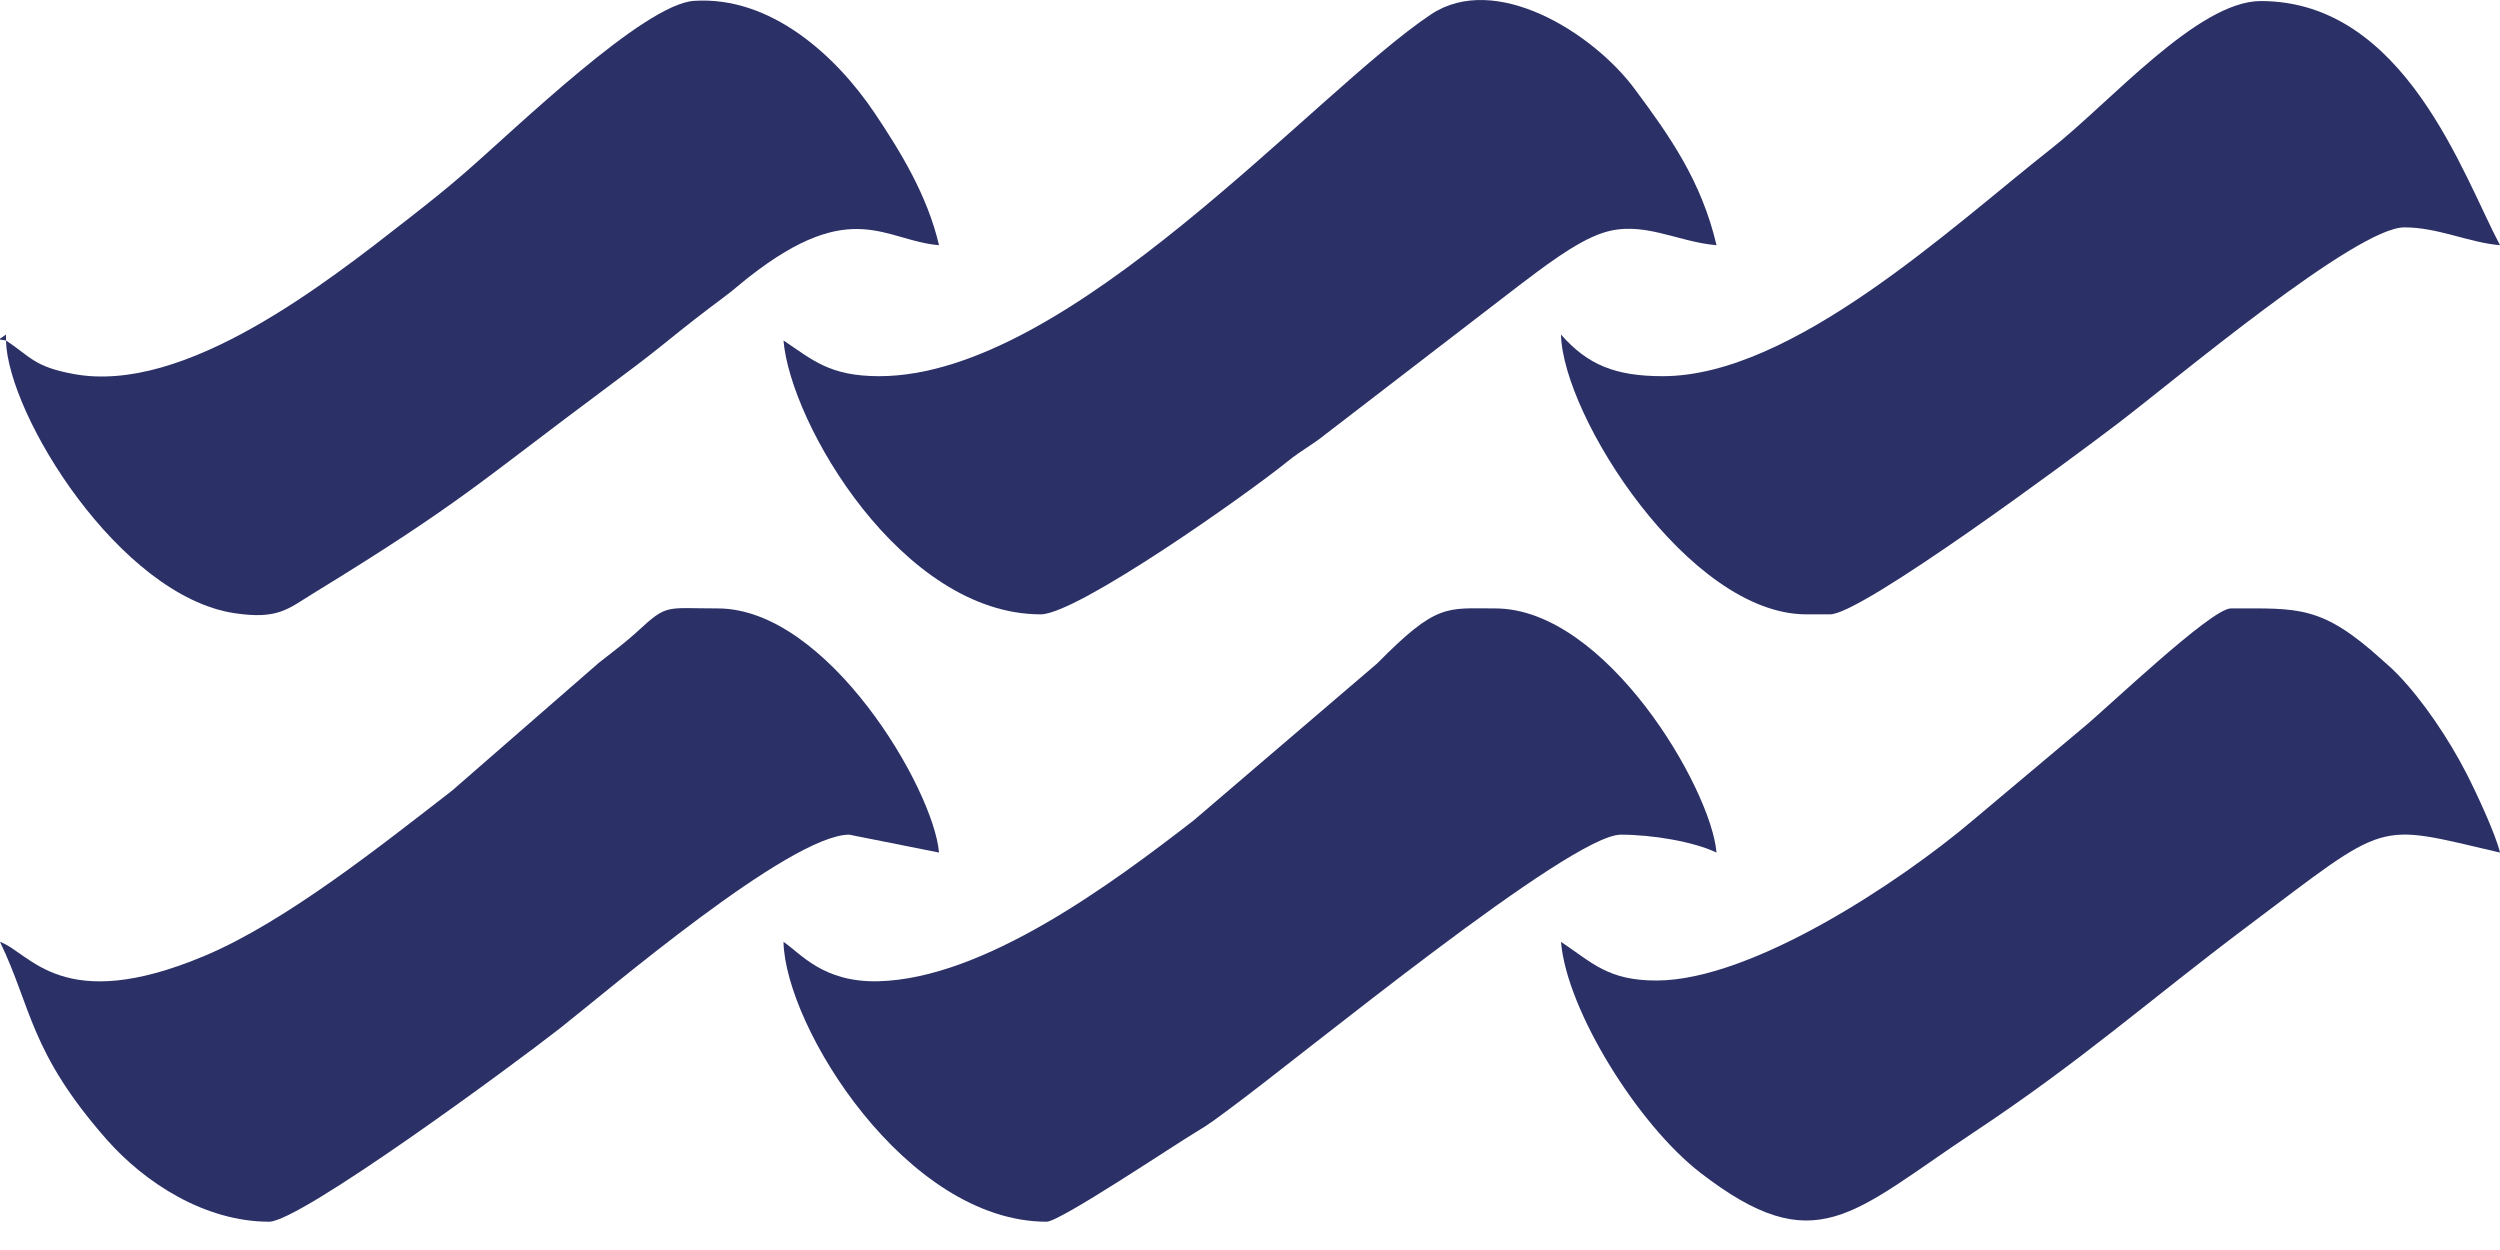 <?xml version="1.0" encoding="UTF-8"?> <svg xmlns="http://www.w3.org/2000/svg" width="38" height="19" viewBox="0 0 38 19" fill="none"><path fill-rule="evenodd" clip-rule="evenodd" d="M0 14.316C0.484 15.321 0.452 15.99 1.62 17.319C2.207 17.986 3.122 18.57 4.091 18.57C4.56 18.57 7.775 16.206 8.506 15.634C9.208 15.085 12.004 12.687 12.909 12.687L14.273 12.959C14.192 11.992 12.582 9.248 10.909 9.248C10.123 9.248 10.145 9.176 9.703 9.585C9.509 9.764 9.307 9.914 9.103 10.074L6.872 12.017C5.812 12.837 4.351 14.005 3.119 14.525C0.945 15.443 0.46 14.482 0 14.316Z" fill="#2B3067"></path><path fill-rule="evenodd" clip-rule="evenodd" d="M25.273 5.718C24.554 5.718 24.131 5.546 23.727 5.085C23.755 6.33 25.675 9.338 27.455 9.338H27.818C28.297 9.338 31.473 6.983 32.183 6.443C33.07 5.768 35.813 3.456 36.546 3.456C37.062 3.456 37.522 3.687 38 3.727C37.439 2.672 36.555 0.016 34.364 0.016C33.405 0.016 32.072 1.559 31.17 2.267C29.669 3.447 27.251 5.718 25.273 5.718Z" fill="#2B3067"></path><path fill-rule="evenodd" clip-rule="evenodd" d="M23.727 14.316C23.815 15.363 24.902 17.096 25.842 17.823C27.601 19.183 28.147 18.442 30 17.212C31.652 16.117 32.669 15.202 34.142 14.095C36.343 12.443 36.072 12.512 38 12.959C37.934 12.677 37.633 12.034 37.487 11.75C37.227 11.243 36.83 10.648 36.446 10.252L36.355 10.162C36.35 10.157 36.241 10.06 36.211 10.033C35.286 9.195 34.942 9.248 33.909 9.248C33.607 9.248 31.989 10.799 31.65 11.072L29.974 12.48C28.902 13.388 26.641 14.901 25.181 14.904C24.441 14.905 24.205 14.635 23.727 14.316Z" fill="#2B3067"></path><path fill-rule="evenodd" clip-rule="evenodd" d="M0.091 5.175C0.116 6.304 1.816 9.059 3.568 9.321C4.227 9.419 4.376 9.256 4.767 9.016C7.039 7.624 7.297 7.321 9.247 5.873C9.572 5.631 9.805 5.458 10.12 5.204C10.431 4.952 10.675 4.761 10.987 4.529C11.162 4.399 11.227 4.334 11.39 4.206C12.951 2.986 13.451 3.659 14.273 3.727C14.095 2.966 13.685 2.3 13.293 1.716C12.709 0.848 11.717 -0.063 10.55 0.013C9.787 0.062 7.853 1.942 7.071 2.621C6.77 2.882 6.545 3.06 6.221 3.314C4.956 4.303 2.814 5.994 1.125 5.686C0.519 5.575 0.471 5.428 0.091 5.175Z" fill="#2B3067"></path><path fill-rule="evenodd" clip-rule="evenodd" d="M13.364 5.718C12.609 5.718 12.354 5.472 11.909 5.175C12.015 6.446 13.713 9.338 15.818 9.338C16.374 9.338 18.97 7.502 19.573 7.012C19.783 6.842 19.944 6.766 20.154 6.596L23.078 4.348C23.417 4.093 23.942 3.678 24.361 3.54C24.964 3.341 25.487 3.677 26.091 3.727C25.862 2.749 25.375 2.062 24.844 1.348C24.215 0.502 22.731 -0.435 21.749 0.22C19.977 1.401 16.26 5.718 13.364 5.718Z" fill="#2B3067"></path><path fill-rule="evenodd" clip-rule="evenodd" d="M11.909 14.316C11.938 15.615 13.779 18.57 15.909 18.57C16.112 18.57 17.868 17.391 18.178 17.208C18.381 17.089 18.518 16.981 18.713 16.837C19.82 16.02 23.872 12.687 24.636 12.687C25.116 12.687 25.741 12.792 26.091 12.959C26.009 11.981 24.409 9.248 22.727 9.248C21.98 9.248 21.84 9.166 20.932 10.085L18.145 12.469C16.911 13.425 14.96 14.876 13.351 14.915C12.507 14.936 12.166 14.488 11.909 14.316Z" fill="#2B3067"></path><path fill-rule="evenodd" clip-rule="evenodd" d="M0.091 5.175V5.085L0 5.149V5.162L0.091 5.175Z" fill="#2B3067"></path></svg> 